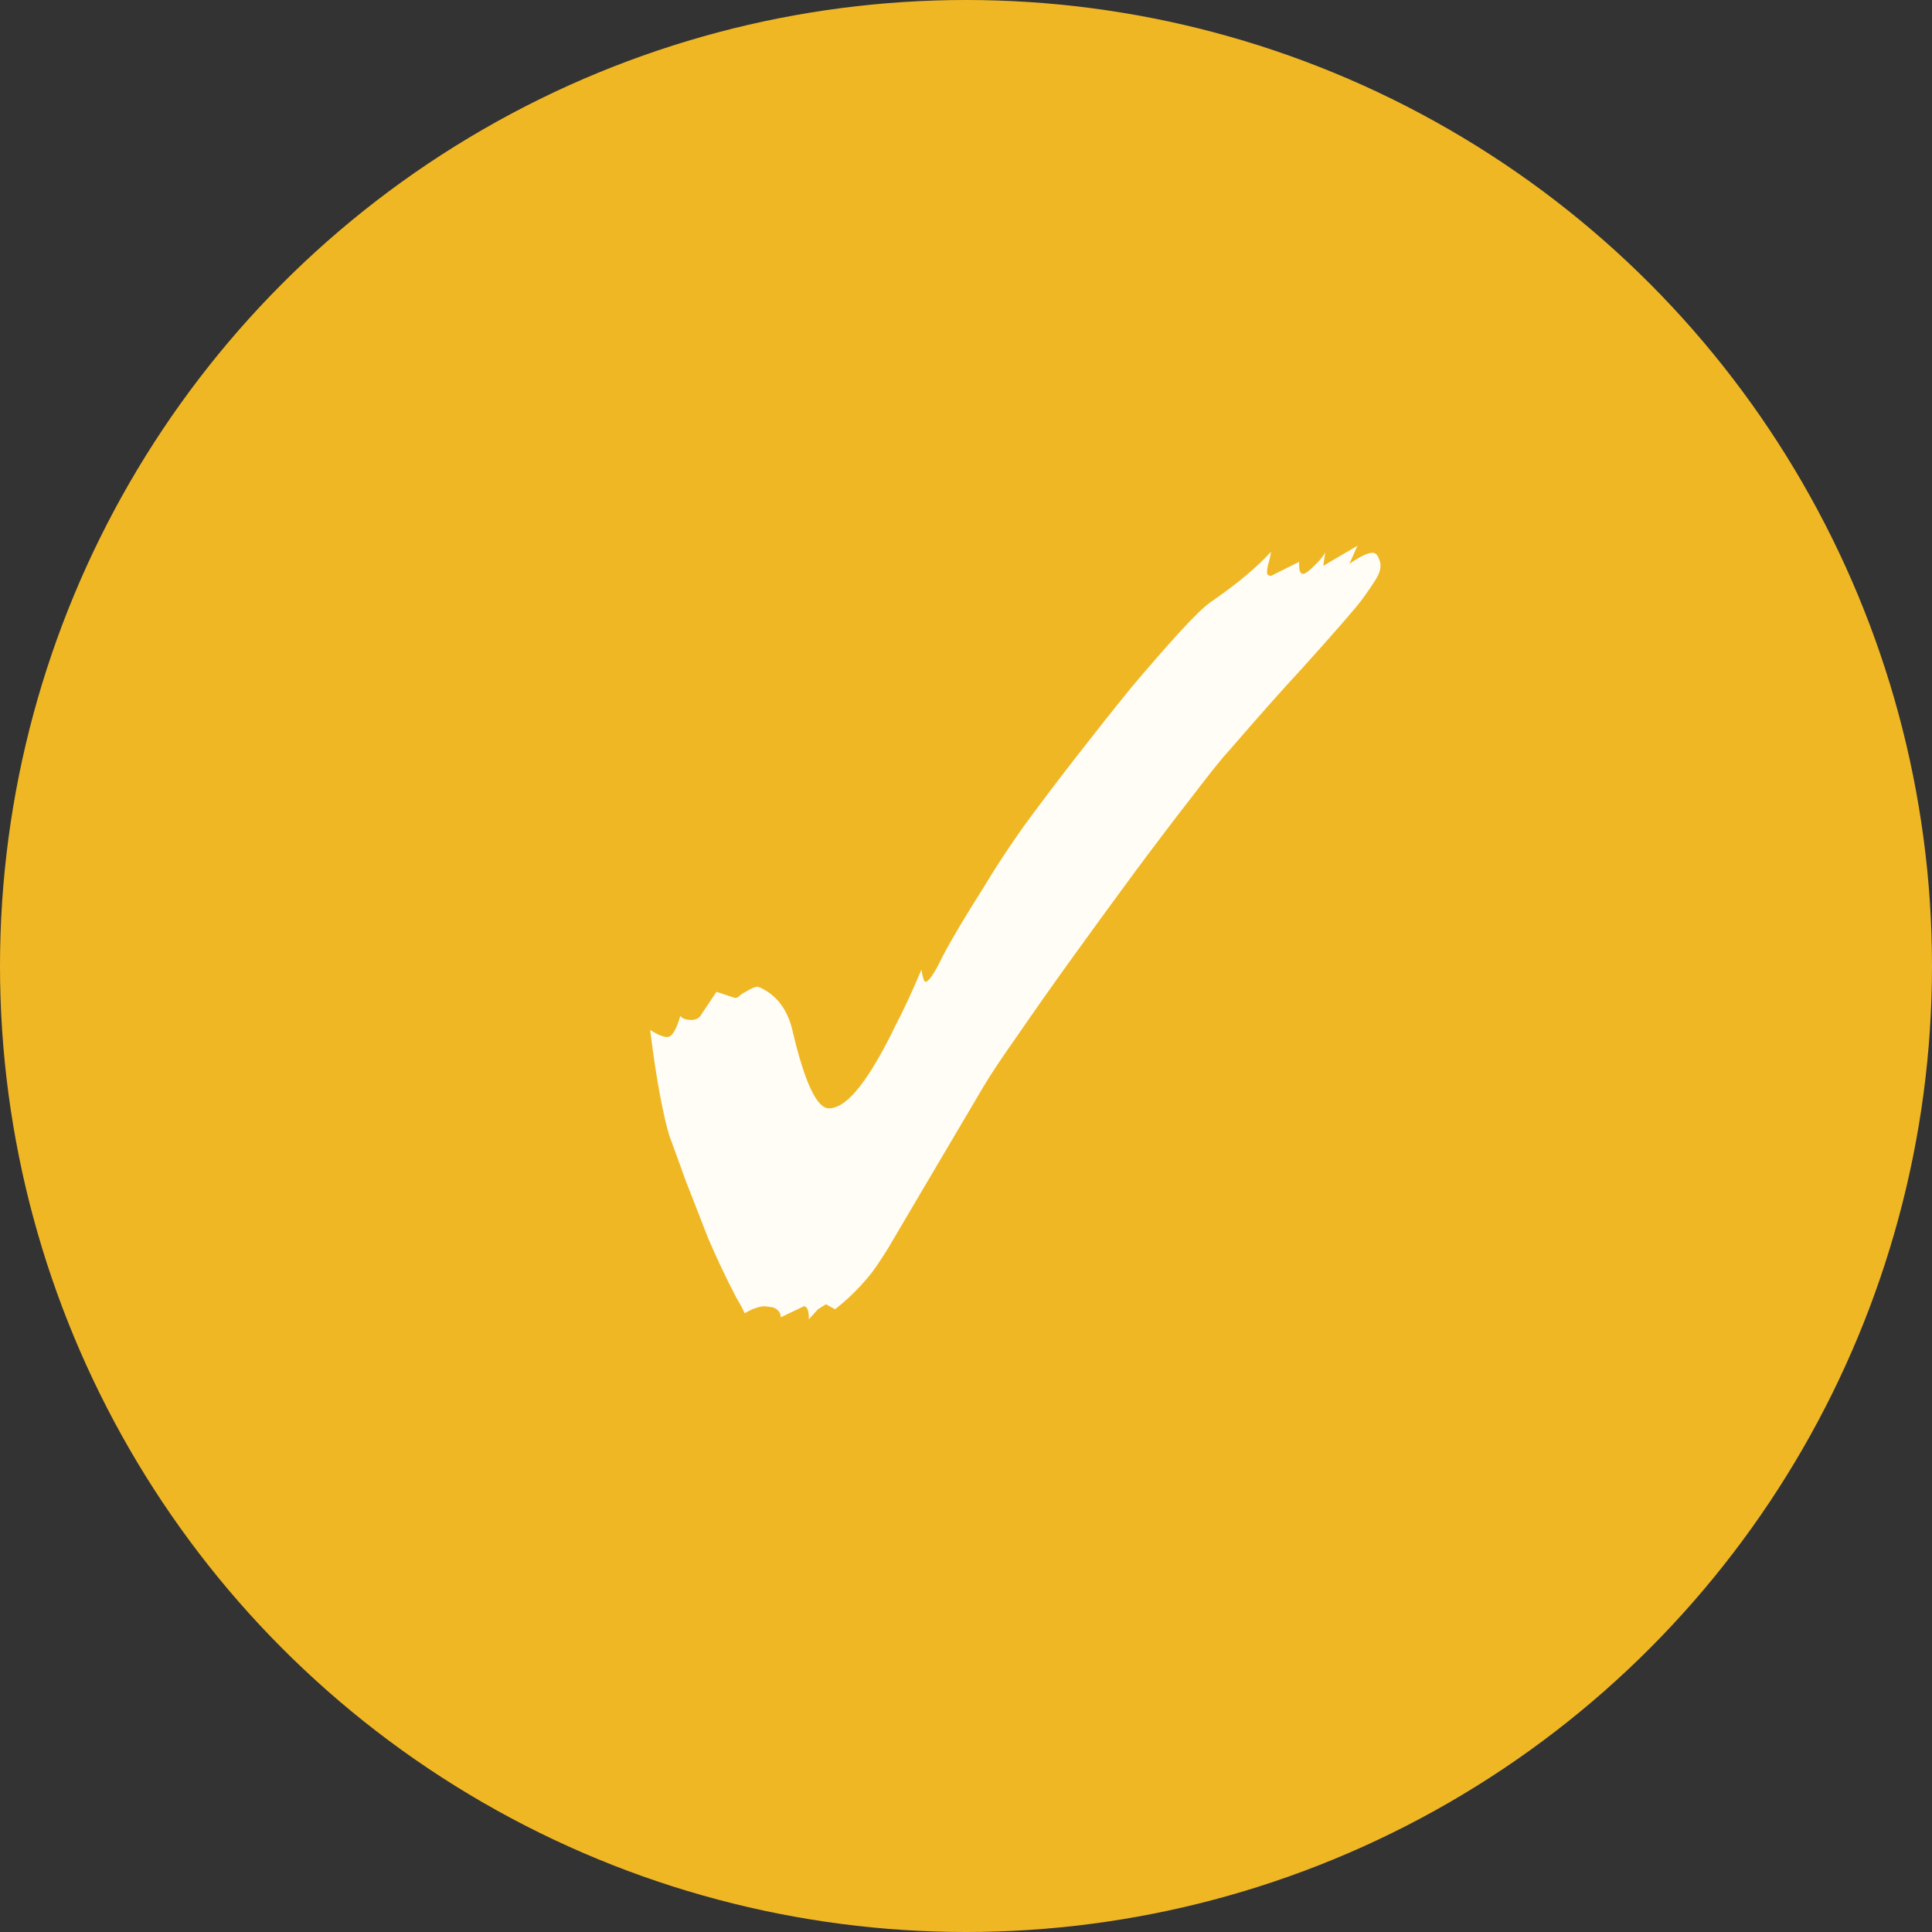 <svg width="100" height="100" viewBox="0 0 100 100" fill="none" xmlns="http://www.w3.org/2000/svg">
<rect x="0" y="0" width="100" height="100" fill="#333333" stroke="none"/>
<circle cx="50" cy="50" r="50" fill="#F0B725"/>
<path d="M41.868 68.288C41.868 67.837 41.781 67.612 41.608 67.612L40.412 68.184C40.412 67.941 40.273 67.768 39.996 67.664L39.58 67.612C39.303 67.612 38.956 67.733 38.54 67.976C38.471 67.803 38.384 67.629 38.28 67.456C38.176 67.283 38.089 67.127 38.02 66.988C37.569 66.121 37.119 65.168 36.668 64.128C36.252 63.053 35.853 62.031 35.472 61.06C35.125 60.089 34.848 59.327 34.64 58.772C34.501 58.321 34.345 57.645 34.172 56.744C33.999 55.843 33.825 54.699 33.652 53.312C34.033 53.555 34.328 53.676 34.536 53.676C34.779 53.676 35.004 53.312 35.212 52.584C35.316 52.723 35.507 52.792 35.784 52.792C35.992 52.792 36.148 52.723 36.252 52.584L37.084 51.336L38.02 51.648H38.072C38.141 51.648 38.211 51.613 38.28 51.544C38.349 51.475 38.453 51.405 38.592 51.336C38.869 51.163 39.077 51.076 39.216 51.076L39.372 51.128C40.239 51.544 40.793 52.307 41.036 53.416C41.66 56.051 42.284 57.368 42.908 57.368C43.532 57.368 44.26 56.709 45.092 55.392C45.508 54.733 45.924 53.971 46.34 53.104C46.791 52.237 47.241 51.267 47.692 50.192C47.761 50.608 47.831 50.816 47.9 50.816C48.073 50.816 48.368 50.383 48.784 49.516C49.235 48.649 49.945 47.453 50.916 45.928C51.471 44.992 52.164 43.935 52.996 42.756C53.863 41.577 54.781 40.364 55.752 39.116C56.723 37.868 57.659 36.689 58.56 35.58C59.496 34.471 60.328 33.517 61.056 32.72C61.784 31.923 62.321 31.403 62.668 31.16C63.985 30.259 65.025 29.392 65.788 28.56C65.753 28.803 65.701 29.028 65.632 29.236C65.597 29.409 65.58 29.531 65.58 29.6C65.58 29.739 65.649 29.808 65.788 29.808L67.244 29.08V29.288C67.244 29.565 67.313 29.704 67.452 29.704C67.556 29.704 67.764 29.548 68.076 29.236C68.388 28.924 68.561 28.699 68.596 28.56L68.492 29.288L70.26 28.248L69.844 29.184C70.399 28.803 70.797 28.612 71.04 28.612C71.179 28.612 71.283 28.699 71.352 28.872C71.421 29.011 71.456 29.149 71.456 29.288C71.456 29.496 71.369 29.739 71.196 30.016C71.023 30.293 70.797 30.623 70.52 31.004C70.312 31.281 69.965 31.697 69.48 32.252C69.029 32.772 68.336 33.552 67.4 34.592C66.464 35.597 65.216 37.001 63.656 38.804C63.24 39.255 62.599 40.052 61.732 41.196C60.865 42.305 59.877 43.605 58.768 45.096C57.693 46.552 56.619 48.025 55.544 49.516C54.469 51.007 53.516 52.359 52.684 53.572C51.852 54.751 51.263 55.635 50.916 56.224L47.692 61.684C46.999 62.863 46.427 63.833 45.976 64.596C45.525 65.324 45.179 65.827 44.936 66.104C44.416 66.728 43.844 67.283 43.22 67.768L42.752 67.508L42.336 67.768L41.868 68.288Z" fill="#FFFDF6"/>
</svg>
